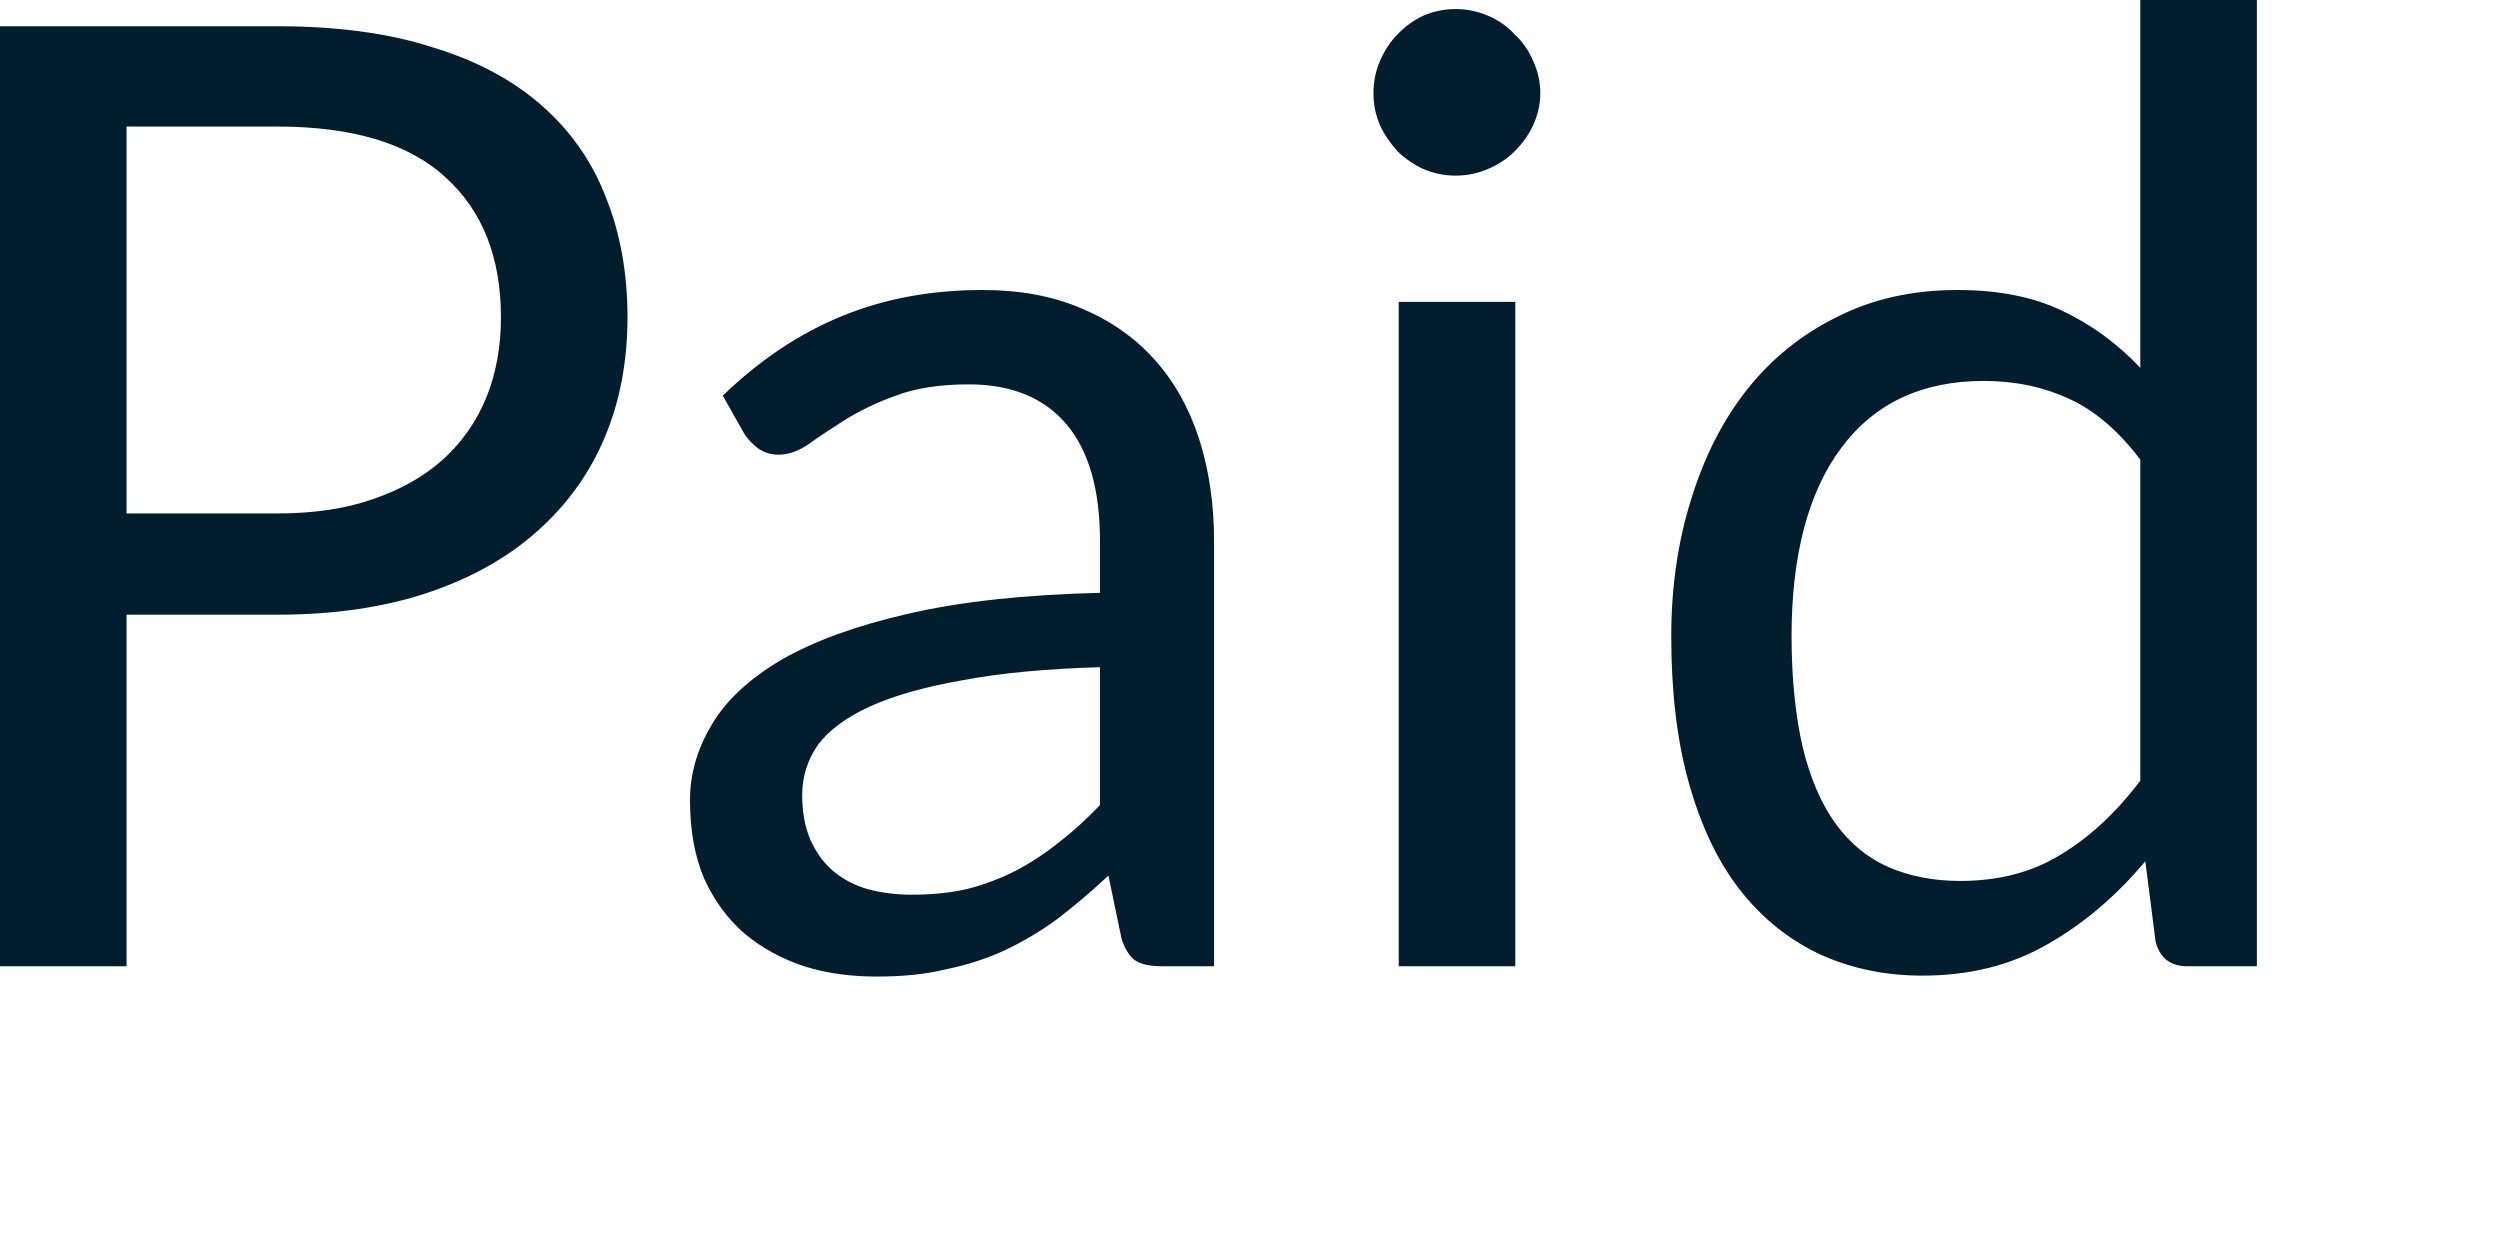 <?xml version="1.0" encoding="utf-8"?>
<svg xmlns="http://www.w3.org/2000/svg" fill="none" height="100%" overflow="visible" preserveAspectRatio="none" style="display: block;" viewBox="0 0 8 4" width="100%">
<path d="M0.888 1.643C1.004 1.643 1.106 1.628 1.194 1.597C1.284 1.566 1.358 1.524 1.419 1.469C1.48 1.413 1.526 1.347 1.557 1.27C1.588 1.193 1.603 1.108 1.603 1.015C1.603 0.824 1.544 0.674 1.425 0.567C1.308 0.459 1.128 0.405 0.888 0.405H0.405V1.643H0.888ZM0.888 0.084C1.078 0.084 1.243 0.106 1.383 0.151C1.525 0.194 1.641 0.256 1.734 0.338C1.826 0.419 1.895 0.517 1.939 0.632C1.985 0.746 2.008 0.875 2.008 1.015C2.008 1.155 1.984 1.284 1.935 1.4C1.886 1.516 1.814 1.616 1.719 1.7C1.625 1.784 1.508 1.85 1.368 1.897C1.23 1.943 1.07 1.967 0.888 1.967H0.405V3.092H0V0.084H0.888ZM3.52 2.135C3.347 2.14 3.2 2.154 3.079 2.177C2.959 2.198 2.86 2.226 2.783 2.261C2.707 2.296 2.652 2.337 2.617 2.384C2.584 2.432 2.567 2.485 2.567 2.544C2.567 2.6 2.576 2.648 2.594 2.689C2.613 2.73 2.637 2.763 2.668 2.789C2.7 2.815 2.737 2.834 2.779 2.846C2.822 2.857 2.868 2.863 2.917 2.863C2.983 2.863 3.043 2.857 3.098 2.844C3.152 2.83 3.204 2.81 3.251 2.786C3.3 2.76 3.346 2.73 3.389 2.695C3.435 2.66 3.478 2.62 3.52 2.576V2.135ZM2.313 1.266C2.431 1.152 2.557 1.068 2.693 1.012C2.829 0.956 2.979 0.928 3.144 0.928C3.263 0.928 3.368 0.947 3.461 0.987C3.554 1.026 3.631 1.08 3.694 1.15C3.757 1.22 3.805 1.305 3.837 1.404C3.869 1.504 3.885 1.613 3.885 1.732V3.092H3.719C3.683 3.092 3.655 3.087 3.635 3.075C3.616 3.062 3.6 3.039 3.589 3.004L3.547 2.802C3.491 2.854 3.437 2.9 3.383 2.941C3.33 2.98 3.274 3.013 3.215 3.041C3.157 3.068 3.094 3.088 3.026 3.102C2.961 3.118 2.887 3.125 2.806 3.125C2.724 3.125 2.646 3.115 2.573 3.092C2.501 3.068 2.437 3.033 2.382 2.987C2.329 2.941 2.286 2.883 2.254 2.813C2.223 2.741 2.208 2.657 2.208 2.561C2.208 2.477 2.231 2.397 2.277 2.32C2.323 2.241 2.398 2.172 2.501 2.111C2.606 2.051 2.74 2.002 2.906 1.964C3.074 1.925 3.277 1.903 3.52 1.897V1.732C3.52 1.567 3.484 1.442 3.413 1.358C3.341 1.273 3.237 1.23 3.1 1.23C3.008 1.23 2.93 1.242 2.867 1.266C2.805 1.288 2.752 1.314 2.705 1.343C2.661 1.371 2.621 1.397 2.588 1.421C2.556 1.443 2.523 1.455 2.491 1.455C2.466 1.455 2.445 1.448 2.426 1.435C2.408 1.421 2.392 1.405 2.38 1.385L2.313 1.266ZM4.849 0.966V3.092H4.476V0.966H4.849ZM4.929 0.298C4.929 0.334 4.921 0.368 4.906 0.401C4.892 0.431 4.872 0.459 4.846 0.485C4.823 0.508 4.794 0.527 4.761 0.541C4.728 0.555 4.694 0.562 4.658 0.562C4.622 0.562 4.588 0.555 4.555 0.541C4.525 0.527 4.497 0.508 4.473 0.485C4.449 0.459 4.43 0.431 4.416 0.401C4.402 0.368 4.395 0.334 4.395 0.298C4.395 0.262 4.402 0.227 4.416 0.195C4.43 0.162 4.449 0.133 4.473 0.109C4.497 0.084 4.525 0.064 4.555 0.05C4.588 0.036 4.622 0.029 4.658 0.029C4.694 0.029 4.728 0.036 4.761 0.05C4.794 0.064 4.823 0.084 4.846 0.109C4.872 0.133 4.892 0.162 4.906 0.195C4.921 0.227 4.929 0.262 4.929 0.298ZM6.849 1.471C6.779 1.378 6.702 1.313 6.621 1.276C6.541 1.239 6.45 1.219 6.348 1.219C6.151 1.219 5.999 1.29 5.893 1.432C5.787 1.573 5.733 1.775 5.733 2.036C5.733 2.174 5.746 2.293 5.769 2.393C5.793 2.491 5.828 2.572 5.874 2.636C5.92 2.699 5.977 2.746 6.044 2.775C6.111 2.804 6.187 2.819 6.273 2.819C6.396 2.819 6.503 2.791 6.594 2.735C6.687 2.679 6.772 2.6 6.849 2.498V1.471ZM7.222 0V3.092H6.999C6.946 3.092 6.912 3.066 6.898 3.014L6.865 2.756C6.774 2.865 6.67 2.954 6.555 3.02C6.438 3.088 6.304 3.122 6.151 3.122C6.03 3.122 5.919 3.098 5.82 3.052C5.72 3.004 5.635 2.935 5.565 2.844C5.495 2.753 5.442 2.64 5.404 2.504C5.366 2.369 5.348 2.212 5.348 2.036C5.348 1.88 5.369 1.734 5.411 1.6C5.453 1.463 5.512 1.346 5.591 1.246C5.669 1.148 5.765 1.07 5.879 1.014C5.993 0.956 6.122 0.928 6.264 0.928C6.395 0.928 6.506 0.95 6.598 0.994C6.692 1.038 6.775 1.099 6.849 1.177V0H7.222Z" fill="#021D2D" id="Vector"/>
</svg>